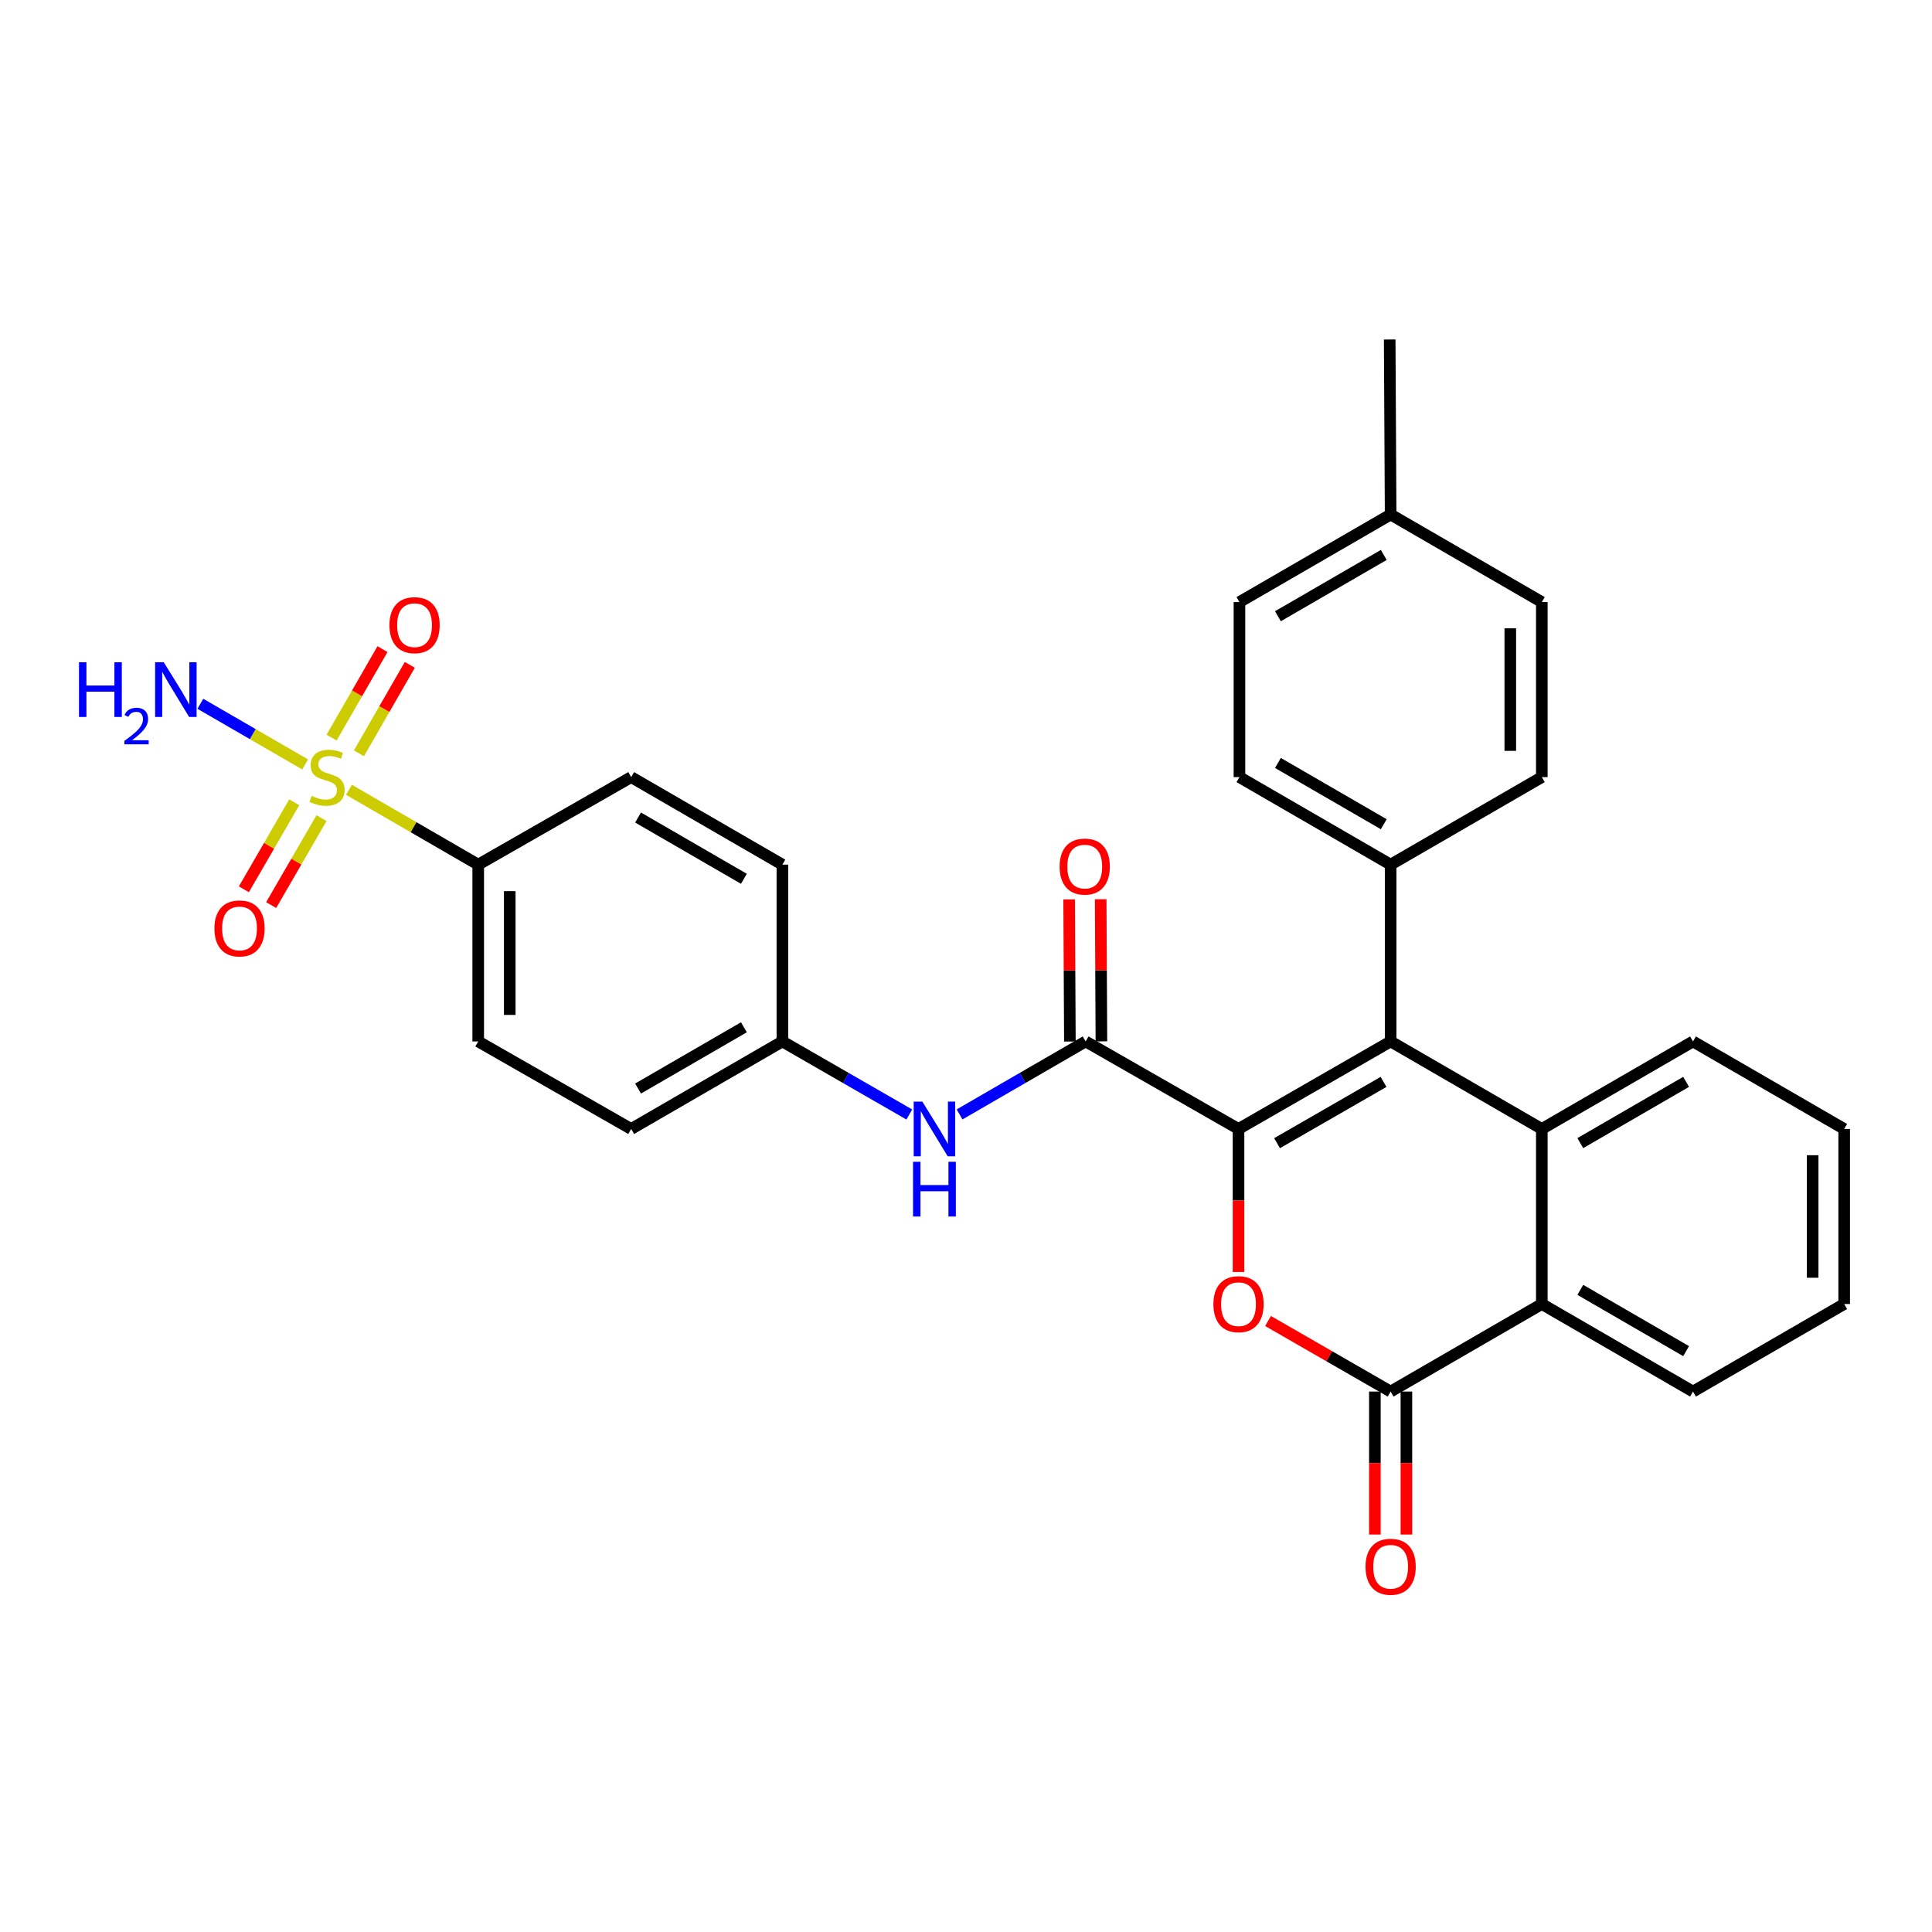 <?xml version='1.0' encoding='iso-8859-1'?>
<svg version='1.1' baseProfile='full'
              xmlns='http://www.w3.org/2000/svg'
                      xmlns:rdkit='http://www.rdkit.org/xml'
                      xmlns:xlink='http://www.w3.org/1999/xlink'
                  xml:space='preserve'
width='1000px' height='1000px' viewBox='0 0 1000 1000'>
<!-- END OF HEADER -->
<rect style='opacity:1.0;fill:#FFFFFF;stroke:none' width='1000' height='1000' x='0' y='0'> </rect>
<path class='bond-0' d='M 641.055,584.35 L 719.791,539.048' style='fill:none;fill-rule:evenodd;stroke:#000000;stroke-width:6px;stroke-linecap:butt;stroke-linejoin:miter;stroke-opacity:1' />
<path class='bond-0' d='M 661.006,591.702 L 716.12,559.99' style='fill:none;fill-rule:evenodd;stroke:#000000;stroke-width:6px;stroke-linecap:butt;stroke-linejoin:miter;stroke-opacity:1' />
<path class='bond-2' d='M 641.055,584.35 L 641.055,621.36' style='fill:none;fill-rule:evenodd;stroke:#000000;stroke-width:6px;stroke-linecap:butt;stroke-linejoin:miter;stroke-opacity:1' />
<path class='bond-2' d='M 641.055,621.36 L 641.055,658.37' style='fill:none;fill-rule:evenodd;stroke:#FF0000;stroke-width:6px;stroke-linecap:butt;stroke-linejoin:miter;stroke-opacity:1' />
<path class='bond-5' d='M 641.055,584.35 L 561.93,539.048' style='fill:none;fill-rule:evenodd;stroke:#000000;stroke-width:6px;stroke-linecap:butt;stroke-linejoin:miter;stroke-opacity:1' />
<path class='bond-4' d='M 719.791,539.048 L 798.045,584.35' style='fill:none;fill-rule:evenodd;stroke:#000000;stroke-width:6px;stroke-linecap:butt;stroke-linejoin:miter;stroke-opacity:1' />
<path class='bond-9' d='M 719.791,539.048 L 719.791,447.536' style='fill:none;fill-rule:evenodd;stroke:#000000;stroke-width:6px;stroke-linecap:butt;stroke-linejoin:miter;stroke-opacity:1' />
<path class='bond-1' d='M 180.619,408.799 L 214.072,428.168' style='fill:none;fill-rule:evenodd;stroke:#CCCC00;stroke-width:6px;stroke-linecap:butt;stroke-linejoin:miter;stroke-opacity:1' />
<path class='bond-1' d='M 214.072,428.168 L 247.525,447.536' style='fill:none;fill-rule:evenodd;stroke:#000000;stroke-width:6px;stroke-linecap:butt;stroke-linejoin:miter;stroke-opacity:1' />
<path class='bond-10' d='M 185.782,389.912 L 198.952,367.019' style='fill:none;fill-rule:evenodd;stroke:#CCCC00;stroke-width:6px;stroke-linecap:butt;stroke-linejoin:miter;stroke-opacity:1' />
<path class='bond-10' d='M 198.952,367.019 L 212.121,344.126' style='fill:none;fill-rule:evenodd;stroke:#FF0000;stroke-width:6px;stroke-linecap:butt;stroke-linejoin:miter;stroke-opacity:1' />
<path class='bond-10' d='M 171.634,381.773 L 184.804,358.88' style='fill:none;fill-rule:evenodd;stroke:#CCCC00;stroke-width:6px;stroke-linecap:butt;stroke-linejoin:miter;stroke-opacity:1' />
<path class='bond-10' d='M 184.804,358.88 L 197.973,335.987' style='fill:none;fill-rule:evenodd;stroke:#FF0000;stroke-width:6px;stroke-linecap:butt;stroke-linejoin:miter;stroke-opacity:1' />
<path class='bond-11' d='M 152.292,415.284 L 139.26,437.79' style='fill:none;fill-rule:evenodd;stroke:#CCCC00;stroke-width:6px;stroke-linecap:butt;stroke-linejoin:miter;stroke-opacity:1' />
<path class='bond-11' d='M 139.26,437.79 L 126.228,460.295' style='fill:none;fill-rule:evenodd;stroke:#FF0000;stroke-width:6px;stroke-linecap:butt;stroke-linejoin:miter;stroke-opacity:1' />
<path class='bond-11' d='M 166.416,423.463 L 153.385,445.969' style='fill:none;fill-rule:evenodd;stroke:#CCCC00;stroke-width:6px;stroke-linecap:butt;stroke-linejoin:miter;stroke-opacity:1' />
<path class='bond-11' d='M 153.385,445.969 L 140.353,468.474' style='fill:none;fill-rule:evenodd;stroke:#FF0000;stroke-width:6px;stroke-linecap:butt;stroke-linejoin:miter;stroke-opacity:1' />
<path class='bond-14' d='M 157.939,395.67 L 130.818,379.972' style='fill:none;fill-rule:evenodd;stroke:#CCCC00;stroke-width:6px;stroke-linecap:butt;stroke-linejoin:miter;stroke-opacity:1' />
<path class='bond-14' d='M 130.818,379.972 L 103.697,364.275' style='fill:none;fill-rule:evenodd;stroke:#0000FF;stroke-width:6px;stroke-linecap:butt;stroke-linejoin:miter;stroke-opacity:1' />
<path class='bond-3' d='M 656.327,683.743 L 688.059,702.005' style='fill:none;fill-rule:evenodd;stroke:#FF0000;stroke-width:6px;stroke-linecap:butt;stroke-linejoin:miter;stroke-opacity:1' />
<path class='bond-3' d='M 688.059,702.005 L 719.791,720.266' style='fill:none;fill-rule:evenodd;stroke:#000000;stroke-width:6px;stroke-linecap:butt;stroke-linejoin:miter;stroke-opacity:1' />
<path class='bond-6' d='M 719.791,720.266 L 798.045,674.955' style='fill:none;fill-rule:evenodd;stroke:#000000;stroke-width:6px;stroke-linecap:butt;stroke-linejoin:miter;stroke-opacity:1' />
<path class='bond-12' d='M 711.63,720.266 L 711.63,757.272' style='fill:none;fill-rule:evenodd;stroke:#000000;stroke-width:6px;stroke-linecap:butt;stroke-linejoin:miter;stroke-opacity:1' />
<path class='bond-12' d='M 711.63,757.272 L 711.63,794.277' style='fill:none;fill-rule:evenodd;stroke:#FF0000;stroke-width:6px;stroke-linecap:butt;stroke-linejoin:miter;stroke-opacity:1' />
<path class='bond-12' d='M 727.952,720.266 L 727.952,757.272' style='fill:none;fill-rule:evenodd;stroke:#000000;stroke-width:6px;stroke-linecap:butt;stroke-linejoin:miter;stroke-opacity:1' />
<path class='bond-12' d='M 727.952,757.272 L 727.952,794.277' style='fill:none;fill-rule:evenodd;stroke:#FF0000;stroke-width:6px;stroke-linecap:butt;stroke-linejoin:miter;stroke-opacity:1' />
<path class='bond-20' d='M 798.045,584.35 L 876.291,539.048' style='fill:none;fill-rule:evenodd;stroke:#000000;stroke-width:6px;stroke-linecap:butt;stroke-linejoin:miter;stroke-opacity:1' />
<path class='bond-20' d='M 817.96,591.68 L 872.732,559.968' style='fill:none;fill-rule:evenodd;stroke:#000000;stroke-width:6px;stroke-linecap:butt;stroke-linejoin:miter;stroke-opacity:1' />
<path class='bond-30' d='M 798.045,584.35 L 798.045,674.955' style='fill:none;fill-rule:evenodd;stroke:#000000;stroke-width:6px;stroke-linecap:butt;stroke-linejoin:miter;stroke-opacity:1' />
<path class='bond-7' d='M 561.93,539.048 L 529.299,557.936' style='fill:none;fill-rule:evenodd;stroke:#000000;stroke-width:6px;stroke-linecap:butt;stroke-linejoin:miter;stroke-opacity:1' />
<path class='bond-7' d='M 529.299,557.936 L 496.667,576.825' style='fill:none;fill-rule:evenodd;stroke:#0000FF;stroke-width:6px;stroke-linecap:butt;stroke-linejoin:miter;stroke-opacity:1' />
<path class='bond-13' d='M 570.091,539.005 L 569.9,502.22' style='fill:none;fill-rule:evenodd;stroke:#000000;stroke-width:6px;stroke-linecap:butt;stroke-linejoin:miter;stroke-opacity:1' />
<path class='bond-13' d='M 569.9,502.22 L 569.708,465.434' style='fill:none;fill-rule:evenodd;stroke:#FF0000;stroke-width:6px;stroke-linecap:butt;stroke-linejoin:miter;stroke-opacity:1' />
<path class='bond-13' d='M 553.769,539.09 L 553.578,502.305' style='fill:none;fill-rule:evenodd;stroke:#000000;stroke-width:6px;stroke-linecap:butt;stroke-linejoin:miter;stroke-opacity:1' />
<path class='bond-13' d='M 553.578,502.305 L 553.387,465.519' style='fill:none;fill-rule:evenodd;stroke:#FF0000;stroke-width:6px;stroke-linecap:butt;stroke-linejoin:miter;stroke-opacity:1' />
<path class='bond-26' d='M 798.045,674.955 L 876.291,720.266' style='fill:none;fill-rule:evenodd;stroke:#000000;stroke-width:6px;stroke-linecap:butt;stroke-linejoin:miter;stroke-opacity:1' />
<path class='bond-26' d='M 817.962,667.627 L 872.733,699.345' style='fill:none;fill-rule:evenodd;stroke:#000000;stroke-width:6px;stroke-linecap:butt;stroke-linejoin:miter;stroke-opacity:1' />
<path class='bond-19' d='M 470.656,576.862 L 437.807,557.955' style='fill:none;fill-rule:evenodd;stroke:#0000FF;stroke-width:6px;stroke-linecap:butt;stroke-linejoin:miter;stroke-opacity:1' />
<path class='bond-19' d='M 437.807,557.955 L 404.959,539.048' style='fill:none;fill-rule:evenodd;stroke:#000000;stroke-width:6px;stroke-linecap:butt;stroke-linejoin:miter;stroke-opacity:1' />
<path class='bond-8' d='M 247.525,447.536 L 247.525,539.048' style='fill:none;fill-rule:evenodd;stroke:#000000;stroke-width:6px;stroke-linecap:butt;stroke-linejoin:miter;stroke-opacity:1' />
<path class='bond-8' d='M 263.846,461.263 L 263.846,525.321' style='fill:none;fill-rule:evenodd;stroke:#000000;stroke-width:6px;stroke-linecap:butt;stroke-linejoin:miter;stroke-opacity:1' />
<path class='bond-31' d='M 247.525,447.536 L 326.695,402.233' style='fill:none;fill-rule:evenodd;stroke:#000000;stroke-width:6px;stroke-linecap:butt;stroke-linejoin:miter;stroke-opacity:1' />
<path class='bond-17' d='M 719.791,447.536 L 641.536,402.233' style='fill:none;fill-rule:evenodd;stroke:#000000;stroke-width:6px;stroke-linecap:butt;stroke-linejoin:miter;stroke-opacity:1' />
<path class='bond-17' d='M 716.23,426.615 L 661.452,394.903' style='fill:none;fill-rule:evenodd;stroke:#000000;stroke-width:6px;stroke-linecap:butt;stroke-linejoin:miter;stroke-opacity:1' />
<path class='bond-18' d='M 719.791,447.536 L 798.045,402.233' style='fill:none;fill-rule:evenodd;stroke:#000000;stroke-width:6px;stroke-linecap:butt;stroke-linejoin:miter;stroke-opacity:1' />
<path class='bond-15' d='M 326.695,402.233 L 404.959,447.536' style='fill:none;fill-rule:evenodd;stroke:#000000;stroke-width:6px;stroke-linecap:butt;stroke-linejoin:miter;stroke-opacity:1' />
<path class='bond-15' d='M 330.258,423.155 L 385.042,454.867' style='fill:none;fill-rule:evenodd;stroke:#000000;stroke-width:6px;stroke-linecap:butt;stroke-linejoin:miter;stroke-opacity:1' />
<path class='bond-16' d='M 247.525,539.048 L 326.695,584.35' style='fill:none;fill-rule:evenodd;stroke:#000000;stroke-width:6px;stroke-linecap:butt;stroke-linejoin:miter;stroke-opacity:1' />
<path class='bond-24' d='M 641.536,402.233 L 641.536,311.629' style='fill:none;fill-rule:evenodd;stroke:#000000;stroke-width:6px;stroke-linecap:butt;stroke-linejoin:miter;stroke-opacity:1' />
<path class='bond-23' d='M 798.045,402.233 L 798.045,311.629' style='fill:none;fill-rule:evenodd;stroke:#000000;stroke-width:6px;stroke-linecap:butt;stroke-linejoin:miter;stroke-opacity:1' />
<path class='bond-23' d='M 781.723,388.643 L 781.723,325.219' style='fill:none;fill-rule:evenodd;stroke:#000000;stroke-width:6px;stroke-linecap:butt;stroke-linejoin:miter;stroke-opacity:1' />
<path class='bond-21' d='M 404.959,539.048 L 404.959,447.536' style='fill:none;fill-rule:evenodd;stroke:#000000;stroke-width:6px;stroke-linecap:butt;stroke-linejoin:miter;stroke-opacity:1' />
<path class='bond-22' d='M 404.959,539.048 L 326.695,584.35' style='fill:none;fill-rule:evenodd;stroke:#000000;stroke-width:6px;stroke-linecap:butt;stroke-linejoin:miter;stroke-opacity:1' />
<path class='bond-22' d='M 385.042,531.717 L 330.258,563.429' style='fill:none;fill-rule:evenodd;stroke:#000000;stroke-width:6px;stroke-linecap:butt;stroke-linejoin:miter;stroke-opacity:1' />
<path class='bond-28' d='M 876.291,539.048 L 954.545,584.35' style='fill:none;fill-rule:evenodd;stroke:#000000;stroke-width:6px;stroke-linecap:butt;stroke-linejoin:miter;stroke-opacity:1' />
<path class='bond-25' d='M 798.045,311.629 L 719.791,266.317' style='fill:none;fill-rule:evenodd;stroke:#000000;stroke-width:6px;stroke-linecap:butt;stroke-linejoin:miter;stroke-opacity:1' />
<path class='bond-33' d='M 641.536,311.629 L 719.791,266.317' style='fill:none;fill-rule:evenodd;stroke:#000000;stroke-width:6px;stroke-linecap:butt;stroke-linejoin:miter;stroke-opacity:1' />
<path class='bond-33' d='M 661.453,318.957 L 716.231,287.239' style='fill:none;fill-rule:evenodd;stroke:#000000;stroke-width:6px;stroke-linecap:butt;stroke-linejoin:miter;stroke-opacity:1' />
<path class='bond-27' d='M 719.791,266.317 L 719.301,175.721' style='fill:none;fill-rule:evenodd;stroke:#000000;stroke-width:6px;stroke-linecap:butt;stroke-linejoin:miter;stroke-opacity:1' />
<path class='bond-29' d='M 876.291,720.266 L 954.545,674.955' style='fill:none;fill-rule:evenodd;stroke:#000000;stroke-width:6px;stroke-linecap:butt;stroke-linejoin:miter;stroke-opacity:1' />
<path class='bond-32' d='M 954.545,584.35 L 954.545,674.955' style='fill:none;fill-rule:evenodd;stroke:#000000;stroke-width:6px;stroke-linecap:butt;stroke-linejoin:miter;stroke-opacity:1' />
<path class='bond-32' d='M 938.224,597.941 L 938.224,661.364' style='fill:none;fill-rule:evenodd;stroke:#000000;stroke-width:6px;stroke-linecap:butt;stroke-linejoin:miter;stroke-opacity:1' />
<path  class='atom-2' d='M 161.279 411.953
Q 161.599 412.073, 162.919 412.633
Q 164.239 413.193, 165.679 413.553
Q 167.159 413.873, 168.599 413.873
Q 171.279 413.873, 172.839 412.593
Q 174.399 411.273, 174.399 408.993
Q 174.399 407.433, 173.599 406.473
Q 172.839 405.513, 171.639 404.993
Q 170.439 404.473, 168.439 403.873
Q 165.919 403.113, 164.399 402.393
Q 162.919 401.673, 161.839 400.153
Q 160.799 398.633, 160.799 396.073
Q 160.799 392.513, 163.199 390.313
Q 165.639 388.113, 170.439 388.113
Q 173.719 388.113, 177.439 389.673
L 176.519 392.753
Q 173.119 391.353, 170.559 391.353
Q 167.799 391.353, 166.279 392.513
Q 164.759 393.633, 164.799 395.593
Q 164.799 397.113, 165.559 398.033
Q 166.359 398.953, 167.479 399.473
Q 168.639 399.993, 170.559 400.593
Q 173.119 401.393, 174.639 402.193
Q 176.159 402.993, 177.239 404.633
Q 178.359 406.233, 178.359 408.993
Q 178.359 412.913, 175.719 415.033
Q 173.119 417.113, 168.759 417.113
Q 166.239 417.113, 164.319 416.553
Q 162.439 416.033, 160.199 415.113
L 161.279 411.953
' fill='#CCCC00'/>
<path  class='atom-3' d='M 628.055 675.035
Q 628.055 668.235, 631.415 664.435
Q 634.775 660.635, 641.055 660.635
Q 647.335 660.635, 650.695 664.435
Q 654.055 668.235, 654.055 675.035
Q 654.055 681.915, 650.655 685.835
Q 647.255 689.715, 641.055 689.715
Q 634.815 689.715, 631.415 685.835
Q 628.055 681.955, 628.055 675.035
M 641.055 686.515
Q 645.375 686.515, 647.695 683.635
Q 650.055 680.715, 650.055 675.035
Q 650.055 669.475, 647.695 666.675
Q 645.375 663.835, 641.055 663.835
Q 636.735 663.835, 634.375 666.635
Q 632.055 669.435, 632.055 675.035
Q 632.055 680.755, 634.375 683.635
Q 636.735 686.515, 641.055 686.515
' fill='#FF0000'/>
<path  class='atom-8' d='M 477.407 570.19
L 486.687 585.19
Q 487.607 586.67, 489.087 589.35
Q 490.567 592.03, 490.647 592.19
L 490.647 570.19
L 494.407 570.19
L 494.407 598.51
L 490.527 598.51
L 480.567 582.11
Q 479.407 580.19, 478.167 577.99
Q 476.967 575.79, 476.607 575.11
L 476.607 598.51
L 472.927 598.51
L 472.927 570.19
L 477.407 570.19
' fill='#0000FF'/>
<path  class='atom-8' d='M 472.587 601.342
L 476.427 601.342
L 476.427 613.382
L 490.907 613.382
L 490.907 601.342
L 494.747 601.342
L 494.747 629.662
L 490.907 629.662
L 490.907 616.582
L 476.427 616.582
L 476.427 629.662
L 472.587 629.662
L 472.587 601.342
' fill='#0000FF'/>
<path  class='atom-11' d='M 201.572 323.578
Q 201.572 316.778, 204.932 312.978
Q 208.292 309.178, 214.572 309.178
Q 220.852 309.178, 224.212 312.978
Q 227.572 316.778, 227.572 323.578
Q 227.572 330.458, 224.172 334.378
Q 220.772 338.258, 214.572 338.258
Q 208.332 338.258, 204.932 334.378
Q 201.572 330.498, 201.572 323.578
M 214.572 335.058
Q 218.892 335.058, 221.212 332.178
Q 223.572 329.258, 223.572 323.578
Q 223.572 318.018, 221.212 315.218
Q 218.892 312.378, 214.572 312.378
Q 210.252 312.378, 207.892 315.178
Q 205.572 317.978, 205.572 323.578
Q 205.572 329.298, 207.892 332.178
Q 210.252 335.058, 214.572 335.058
' fill='#FF0000'/>
<path  class='atom-12' d='M 110.977 480.55
Q 110.977 473.75, 114.337 469.95
Q 117.697 466.15, 123.977 466.15
Q 130.257 466.15, 133.617 469.95
Q 136.977 473.75, 136.977 480.55
Q 136.977 487.43, 133.577 491.35
Q 130.177 495.23, 123.977 495.23
Q 117.737 495.23, 114.337 491.35
Q 110.977 487.47, 110.977 480.55
M 123.977 492.03
Q 128.297 492.03, 130.617 489.15
Q 132.977 486.23, 132.977 480.55
Q 132.977 474.99, 130.617 472.19
Q 128.297 469.35, 123.977 469.35
Q 119.657 469.35, 117.297 472.15
Q 114.977 474.95, 114.977 480.55
Q 114.977 486.27, 117.297 489.15
Q 119.657 492.03, 123.977 492.03
' fill='#FF0000'/>
<path  class='atom-13' d='M 706.791 810.942
Q 706.791 804.142, 710.151 800.342
Q 713.511 796.542, 719.791 796.542
Q 726.071 796.542, 729.431 800.342
Q 732.791 804.142, 732.791 810.942
Q 732.791 817.822, 729.391 821.742
Q 725.991 825.622, 719.791 825.622
Q 713.551 825.622, 710.151 821.742
Q 706.791 817.862, 706.791 810.942
M 719.791 822.422
Q 724.111 822.422, 726.431 819.542
Q 728.791 816.622, 728.791 810.942
Q 728.791 805.382, 726.431 802.582
Q 724.111 799.742, 719.791 799.742
Q 715.471 799.742, 713.111 802.542
Q 710.791 805.342, 710.791 810.942
Q 710.791 816.662, 713.111 819.542
Q 715.471 822.422, 719.791 822.422
' fill='#FF0000'/>
<path  class='atom-14' d='M 548.459 448.532
Q 548.459 441.732, 551.819 437.932
Q 555.179 434.132, 561.459 434.132
Q 567.739 434.132, 571.099 437.932
Q 574.459 441.732, 574.459 448.532
Q 574.459 455.412, 571.059 459.332
Q 567.659 463.212, 561.459 463.212
Q 555.219 463.212, 551.819 459.332
Q 548.459 455.452, 548.459 448.532
M 561.459 460.012
Q 565.779 460.012, 568.099 457.132
Q 570.459 454.212, 570.459 448.532
Q 570.459 442.972, 568.099 440.172
Q 565.779 437.332, 561.459 437.332
Q 557.139 437.332, 554.779 440.132
Q 552.459 442.932, 552.459 448.532
Q 552.459 454.252, 554.779 457.132
Q 557.139 460.012, 561.459 460.012
' fill='#FF0000'/>
<path  class='atom-15' d='M 40.892 342.78
L 44.732 342.78
L 44.732 354.82
L 59.212 354.82
L 59.212 342.78
L 63.052 342.78
L 63.052 371.1
L 59.212 371.1
L 59.212 358.02
L 44.732 358.02
L 44.732 371.1
L 40.892 371.1
L 40.892 342.78
' fill='#0000FF'/>
<path  class='atom-15' d='M 64.424 370.106
Q 65.111 368.338, 66.748 367.361
Q 68.384 366.358, 70.655 366.358
Q 73.48 366.358, 75.064 367.889
Q 76.648 369.42, 76.648 372.139
Q 76.648 374.911, 74.588 377.498
Q 72.556 380.086, 68.332 383.148
L 76.964 383.148
L 76.964 385.26
L 64.372 385.26
L 64.372 383.491
Q 67.856 381.01, 69.916 379.162
Q 72.001 377.314, 73.004 375.65
Q 74.008 373.987, 74.008 372.271
Q 74.008 370.476, 73.11 369.473
Q 72.212 368.47, 70.655 368.47
Q 69.15 368.47, 68.147 369.077
Q 67.144 369.684, 66.431 371.03
L 64.424 370.106
' fill='#0000FF'/>
<path  class='atom-15' d='M 84.764 342.78
L 94.044 357.78
Q 94.964 359.26, 96.444 361.94
Q 97.924 364.62, 98.004 364.78
L 98.004 342.78
L 101.764 342.78
L 101.764 371.1
L 97.884 371.1
L 87.924 354.7
Q 86.764 352.78, 85.524 350.58
Q 84.324 348.38, 83.964 347.7
L 83.964 371.1
L 80.284 371.1
L 80.284 342.78
L 84.764 342.78
' fill='#0000FF'/>
</svg>
